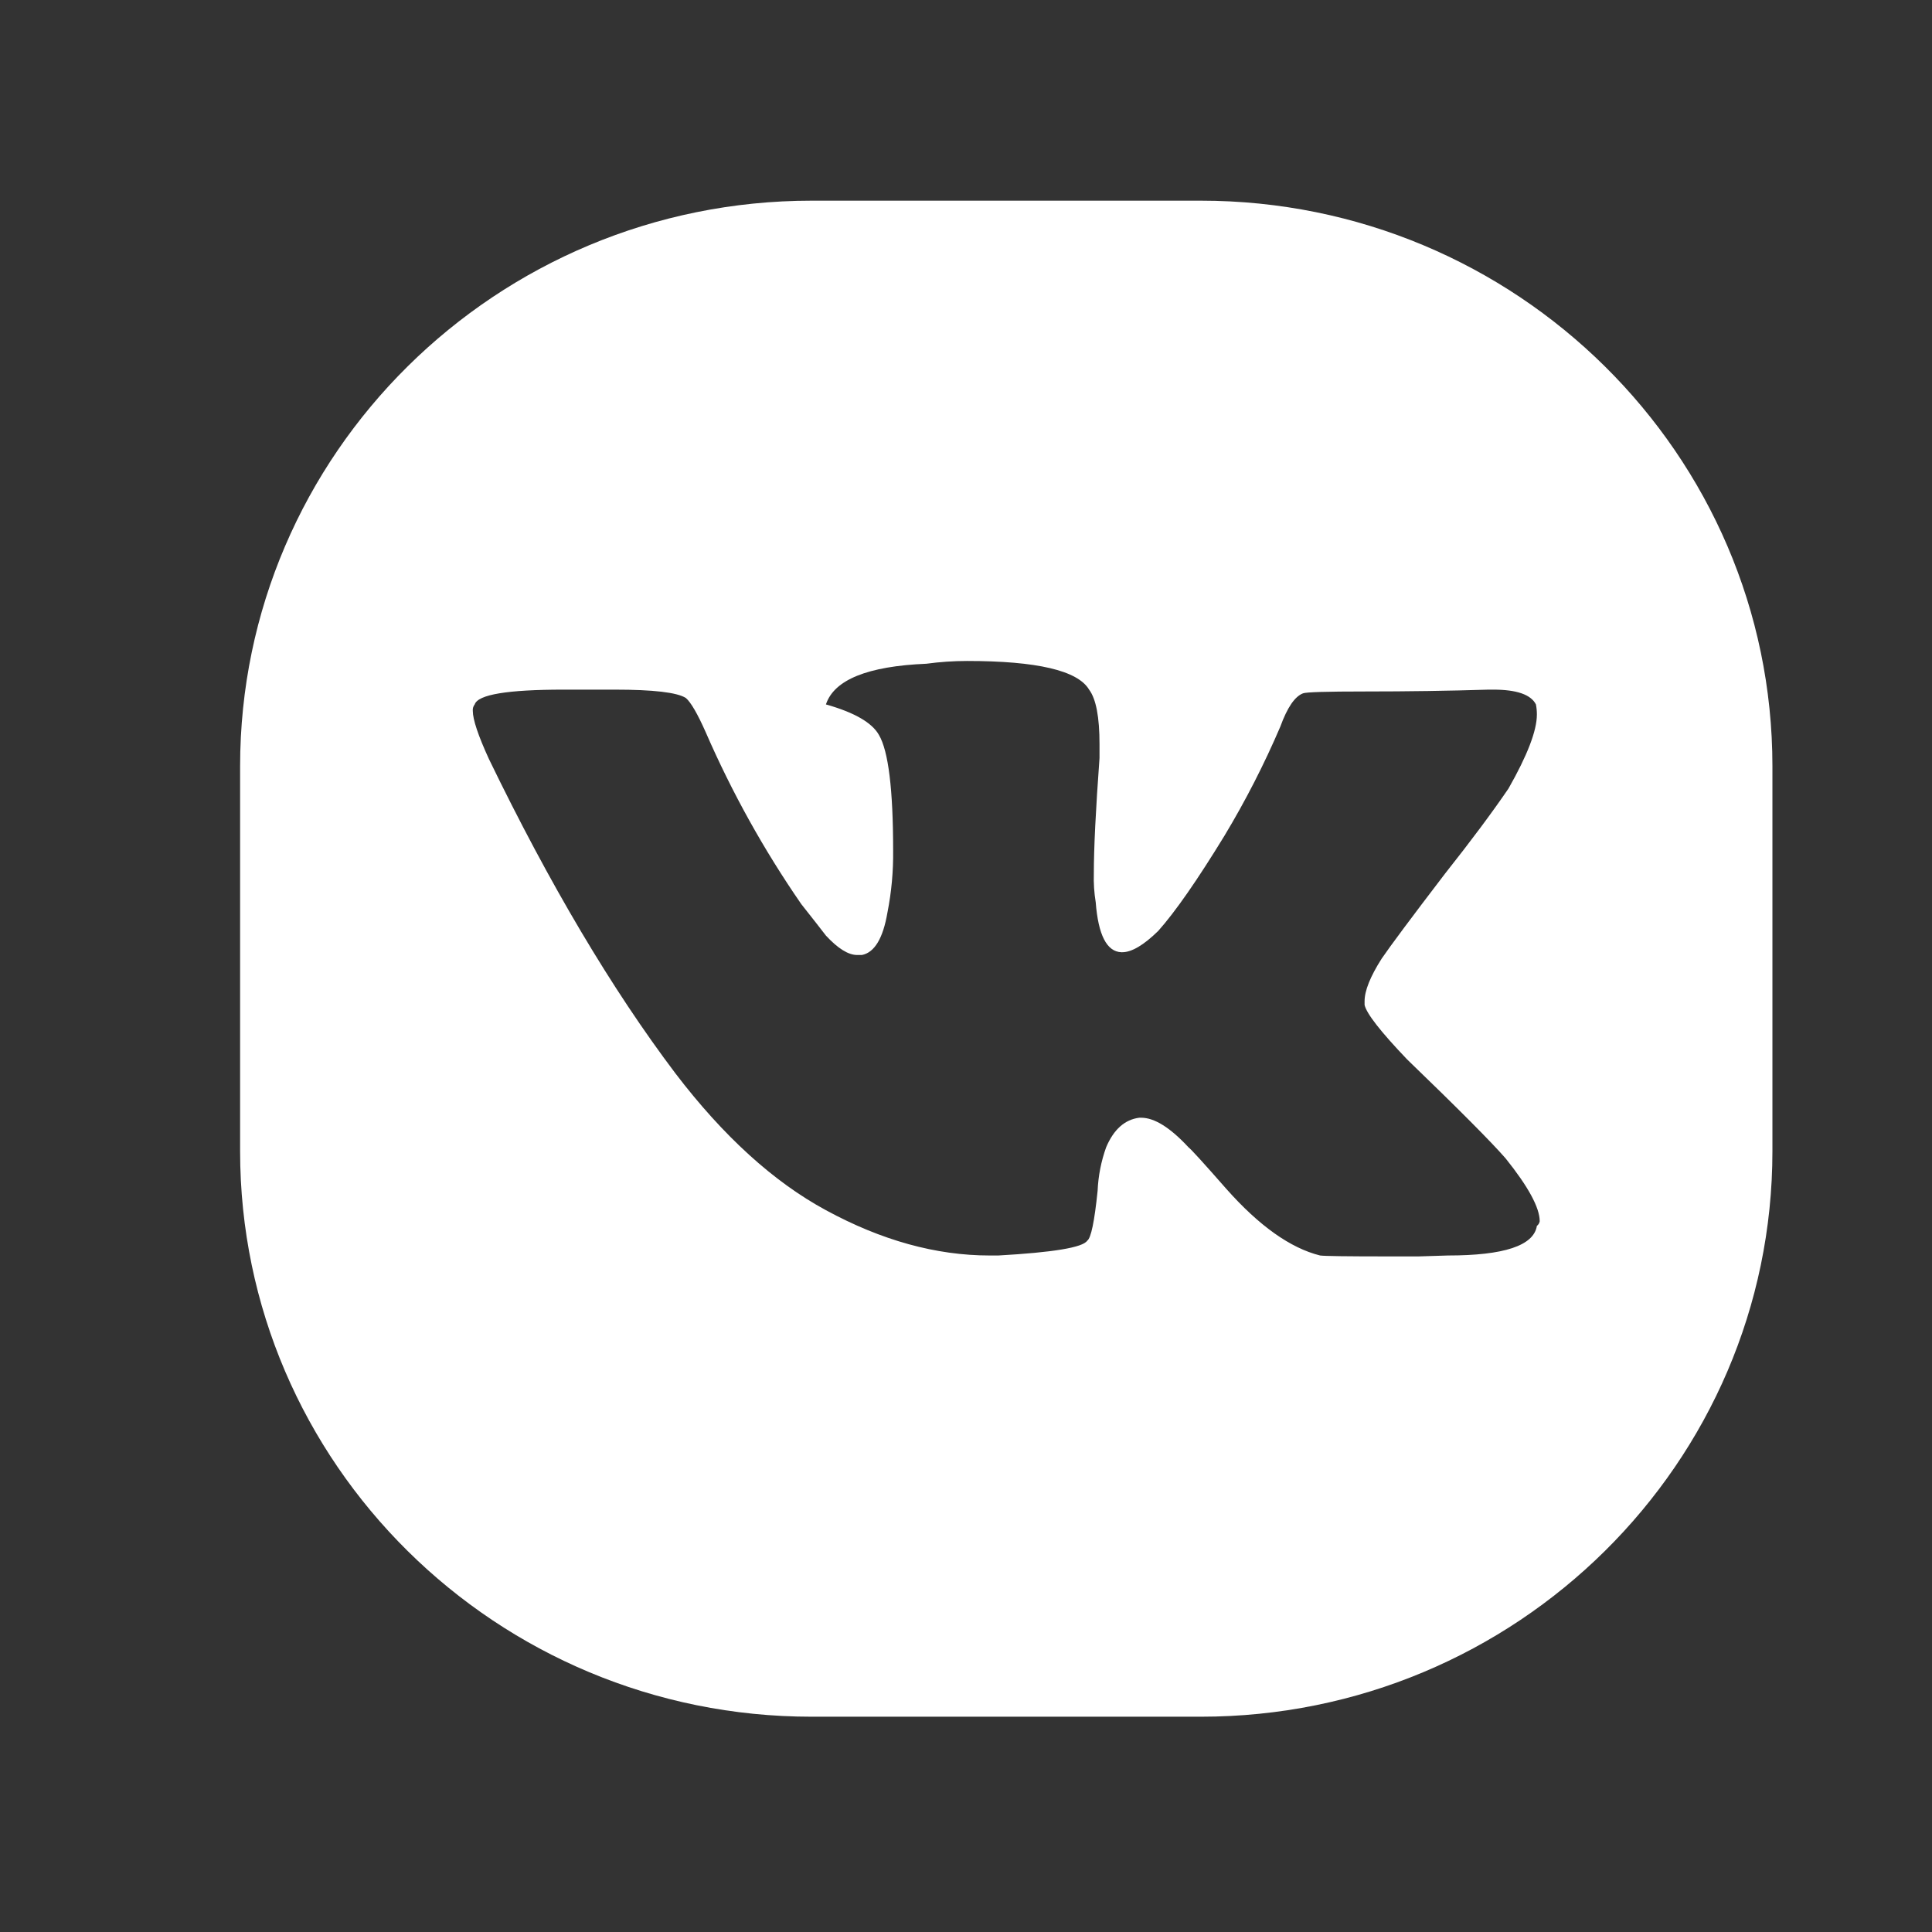 <?xml version="1.0" encoding="UTF-8"?> <svg xmlns="http://www.w3.org/2000/svg" width="512" height="512" viewBox="0 0 512 512" fill="none"><rect x="0" y="0" width="512" height="512" fill="#333333" stroke="none"/><path d="M318.223 53.18H215.117C131.522 53.18 63.63 120.351 63.63 203.058V305.069C63.63 387.777 131.521 454.947 215.117 454.947H318.223C401.819 454.947 469.71 387.777 469.71 305.069V203.058C469.71 120.351 401.819 53.18 318.223 53.18ZM407.288 324.878C406.452 330.105 398.591 332.718 383.705 332.718L375.928 332.963H367.9C357.028 332.963 351.007 332.882 349.836 332.718C341.976 330.758 333.697 324.877 325 315.076C318.979 308.215 315.634 304.54 314.965 304.05C310.114 298.822 305.933 296.209 302.421 296.209H301.919C298.072 296.699 295.145 299.313 293.138 304.05C291.811 307.754 291.05 311.636 290.88 315.566C290.044 323.734 289.124 328.144 288.121 328.798C286.95 330.595 279.089 331.902 264.538 332.719H262.28C248.064 332.719 233.597 328.717 218.878 320.712C204.996 313.198 191.699 301.109 178.988 284.447C162.096 262.068 145.621 234.298 129.565 201.137C126.722 194.93 125.3 190.683 125.3 188.395C125.235 187.78 125.416 187.163 125.802 186.68C126.638 184.066 134.499 182.759 149.385 182.76H162.932C173.134 182.76 179.406 183.495 181.748 184.965C183.086 186.109 184.842 189.131 187.016 194.031C193.963 210.009 202.449 225.273 212.355 239.607C215.199 243.201 217.373 245.978 218.878 247.938C222.056 251.369 224.815 253.084 227.157 253.084H228.411C231.756 252.43 234.014 248.673 235.185 241.812C236.252 236.407 236.757 230.905 236.69 225.395C236.69 209.223 235.436 199.014 232.927 194.766C231.088 191.499 226.405 188.804 218.878 186.68C221.053 180.146 229.917 176.552 245.471 175.899C249.047 175.416 252.651 175.17 256.259 175.164C274.824 175.164 285.612 177.696 288.622 182.76C290.462 185.21 291.382 190.029 291.382 197.216V200.892C290.378 214.614 289.877 224.823 289.877 231.521C289.797 234.063 289.965 236.607 290.378 239.117C291.047 247.775 293.305 252.186 297.152 252.349H297.403C299.912 252.349 303.09 250.47 306.936 246.713C311.453 241.649 317.306 233.236 324.498 221.475C330.089 212.187 335.035 202.527 339.3 192.561C341.139 187.496 343.147 184.556 345.321 183.739C346.157 183.413 351.593 183.249 361.628 183.249C373.001 183.249 383.956 183.086 394.493 182.759H395.748C401.935 182.759 405.698 184.066 407.037 186.679C407.211 187.567 407.295 188.47 407.288 189.375C407.288 193.622 404.779 200.156 399.762 208.978C395.413 215.348 389.81 222.862 382.953 231.52C374.088 243.118 368.486 250.632 366.144 254.063C363.134 258.8 361.628 262.558 361.628 265.335V266.315C362.13 268.602 365.893 273.421 372.917 280.771C386.465 293.84 395.162 302.58 399.009 306.99C405.03 314.504 408.04 320.058 408.04 323.652C407.951 324.14 407.682 324.577 407.288 324.878Z" fill="white"></path></svg> 